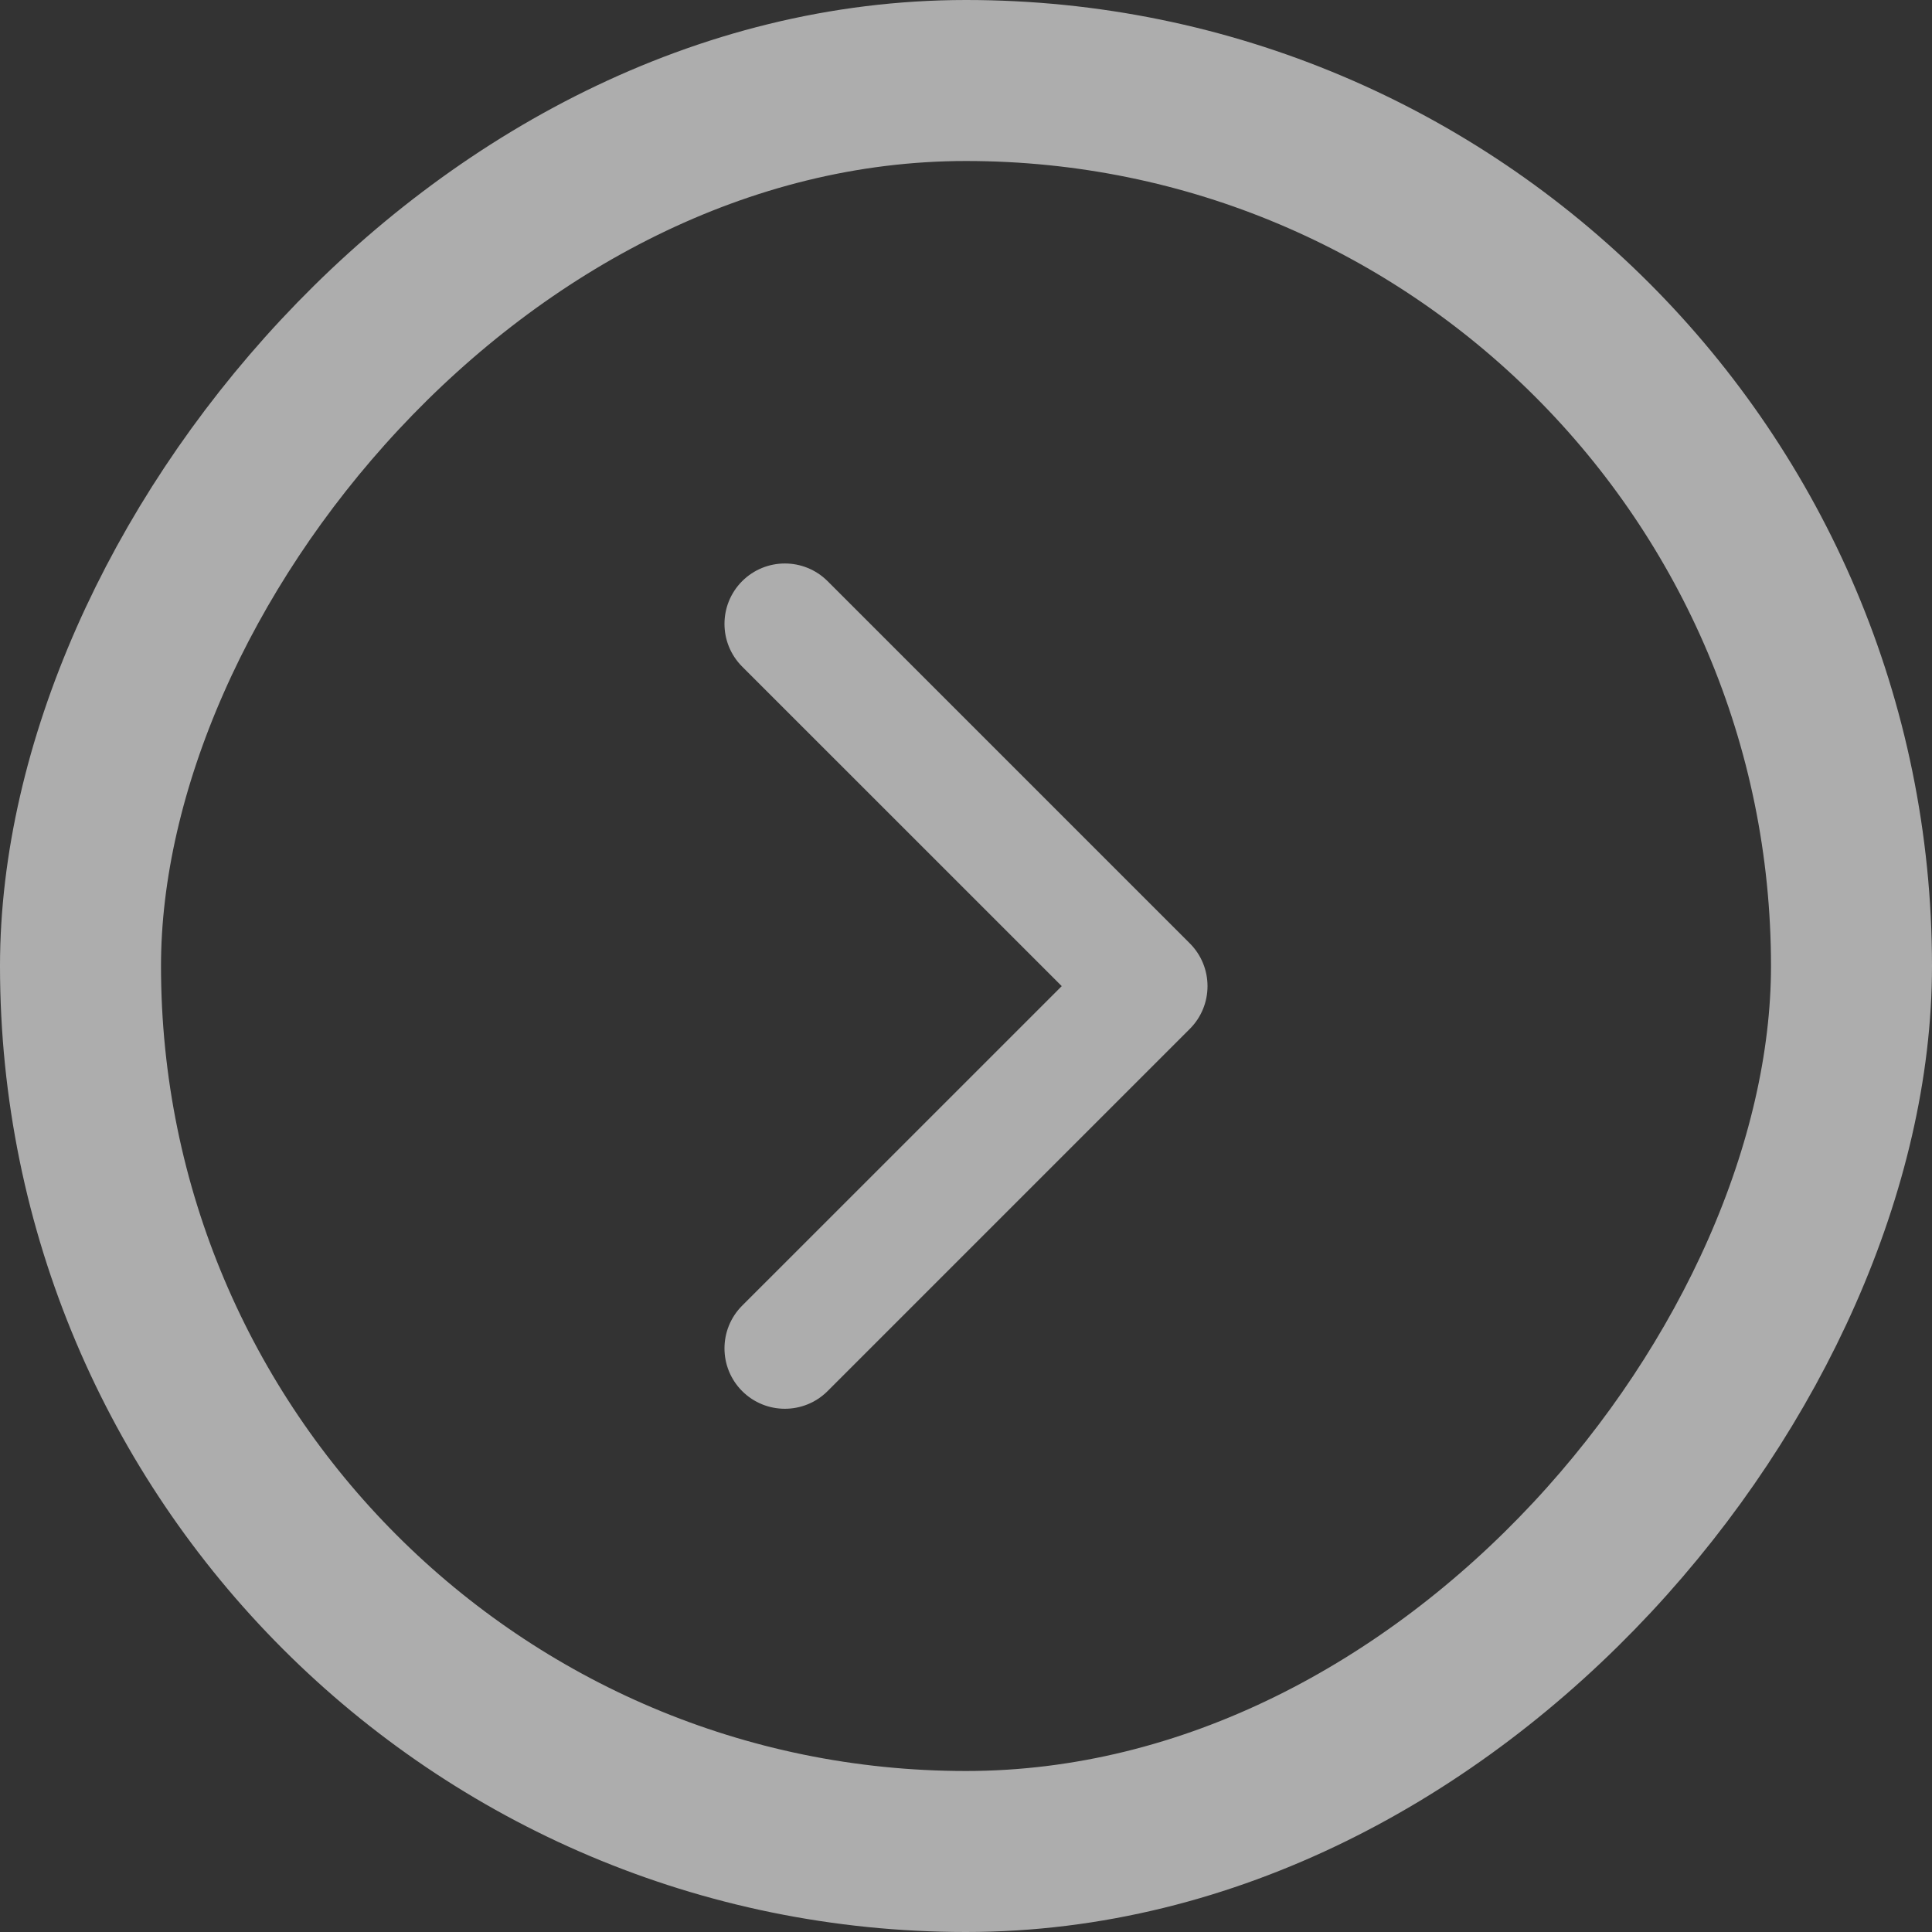 <svg width="36" height="36" viewBox="0 0 36 36" fill="none" xmlns="http://www.w3.org/2000/svg">
<rect x="0" y="0" width="36" height="36" fill="#333333" stroke="none"/>
<rect x="-1.5" y="1.5" width="33" height="33" rx="16.5" transform="matrix(-1 0 0 1 33 0)" stroke="white" stroke-opacity="0.6" stroke-width="3"/>
<path fill-rule="evenodd" clip-rule="evenodd" d="M13.829 10.829C13.39 11.269 13.39 11.981 13.829 12.421L19.784 18.375L13.829 24.329C13.39 24.769 13.39 25.481 13.829 25.921C14.269 26.36 14.981 26.36 15.421 25.921L22.171 19.171C22.61 18.731 22.61 18.019 22.171 17.579L15.421 10.829C14.981 10.39 14.269 10.39 13.829 10.829Z" fill="white" fill-opacity="0.6"/>
</svg>
